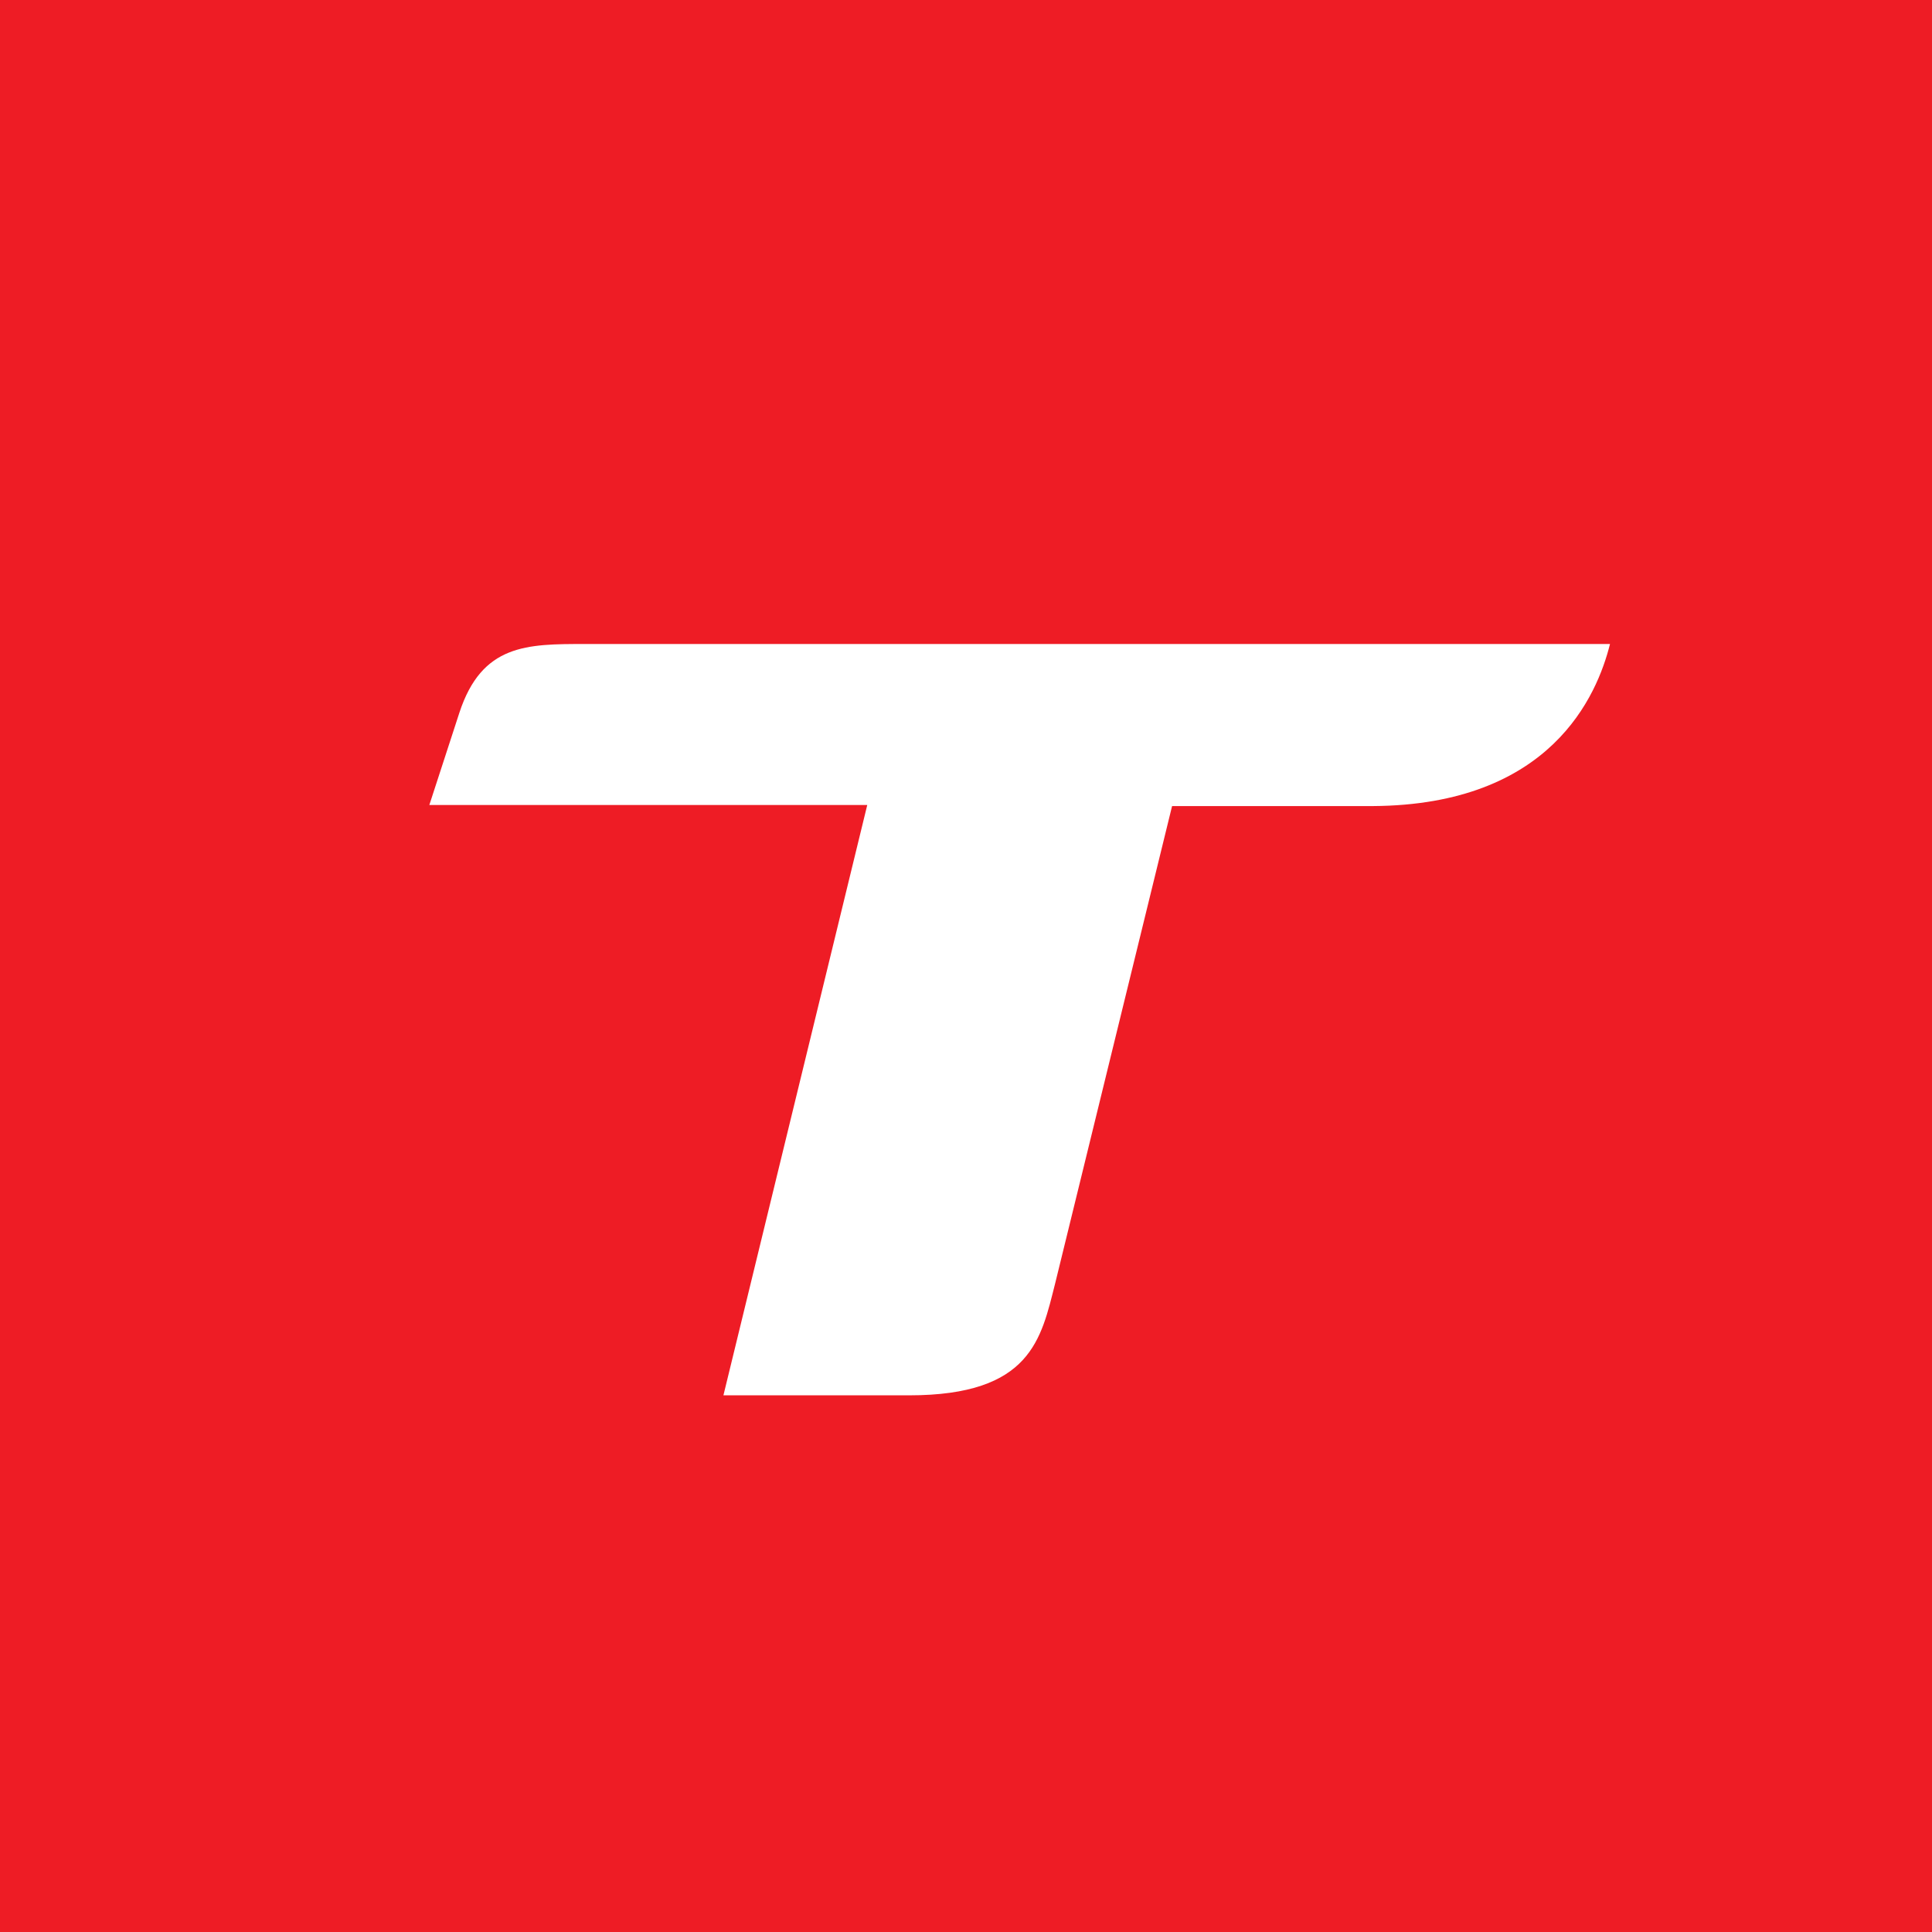 <!-- by TradingView --><svg width="18" height="18" viewBox="0 0 18 18" xmlns="http://www.w3.org/2000/svg"><path fill="#EE1C25" d="M0 0h18v18H0z"/><path d="M15 6H5.45c-.54 0-.96 0-1.17.64L4 7.5h4.08L6.74 13h1.73c1.14 0 1.23-.53 1.36-1.04l1.09-4.45h1.87C14.45 7.5 14.88 6.48 15 6Z" fill="#fff"/></svg>